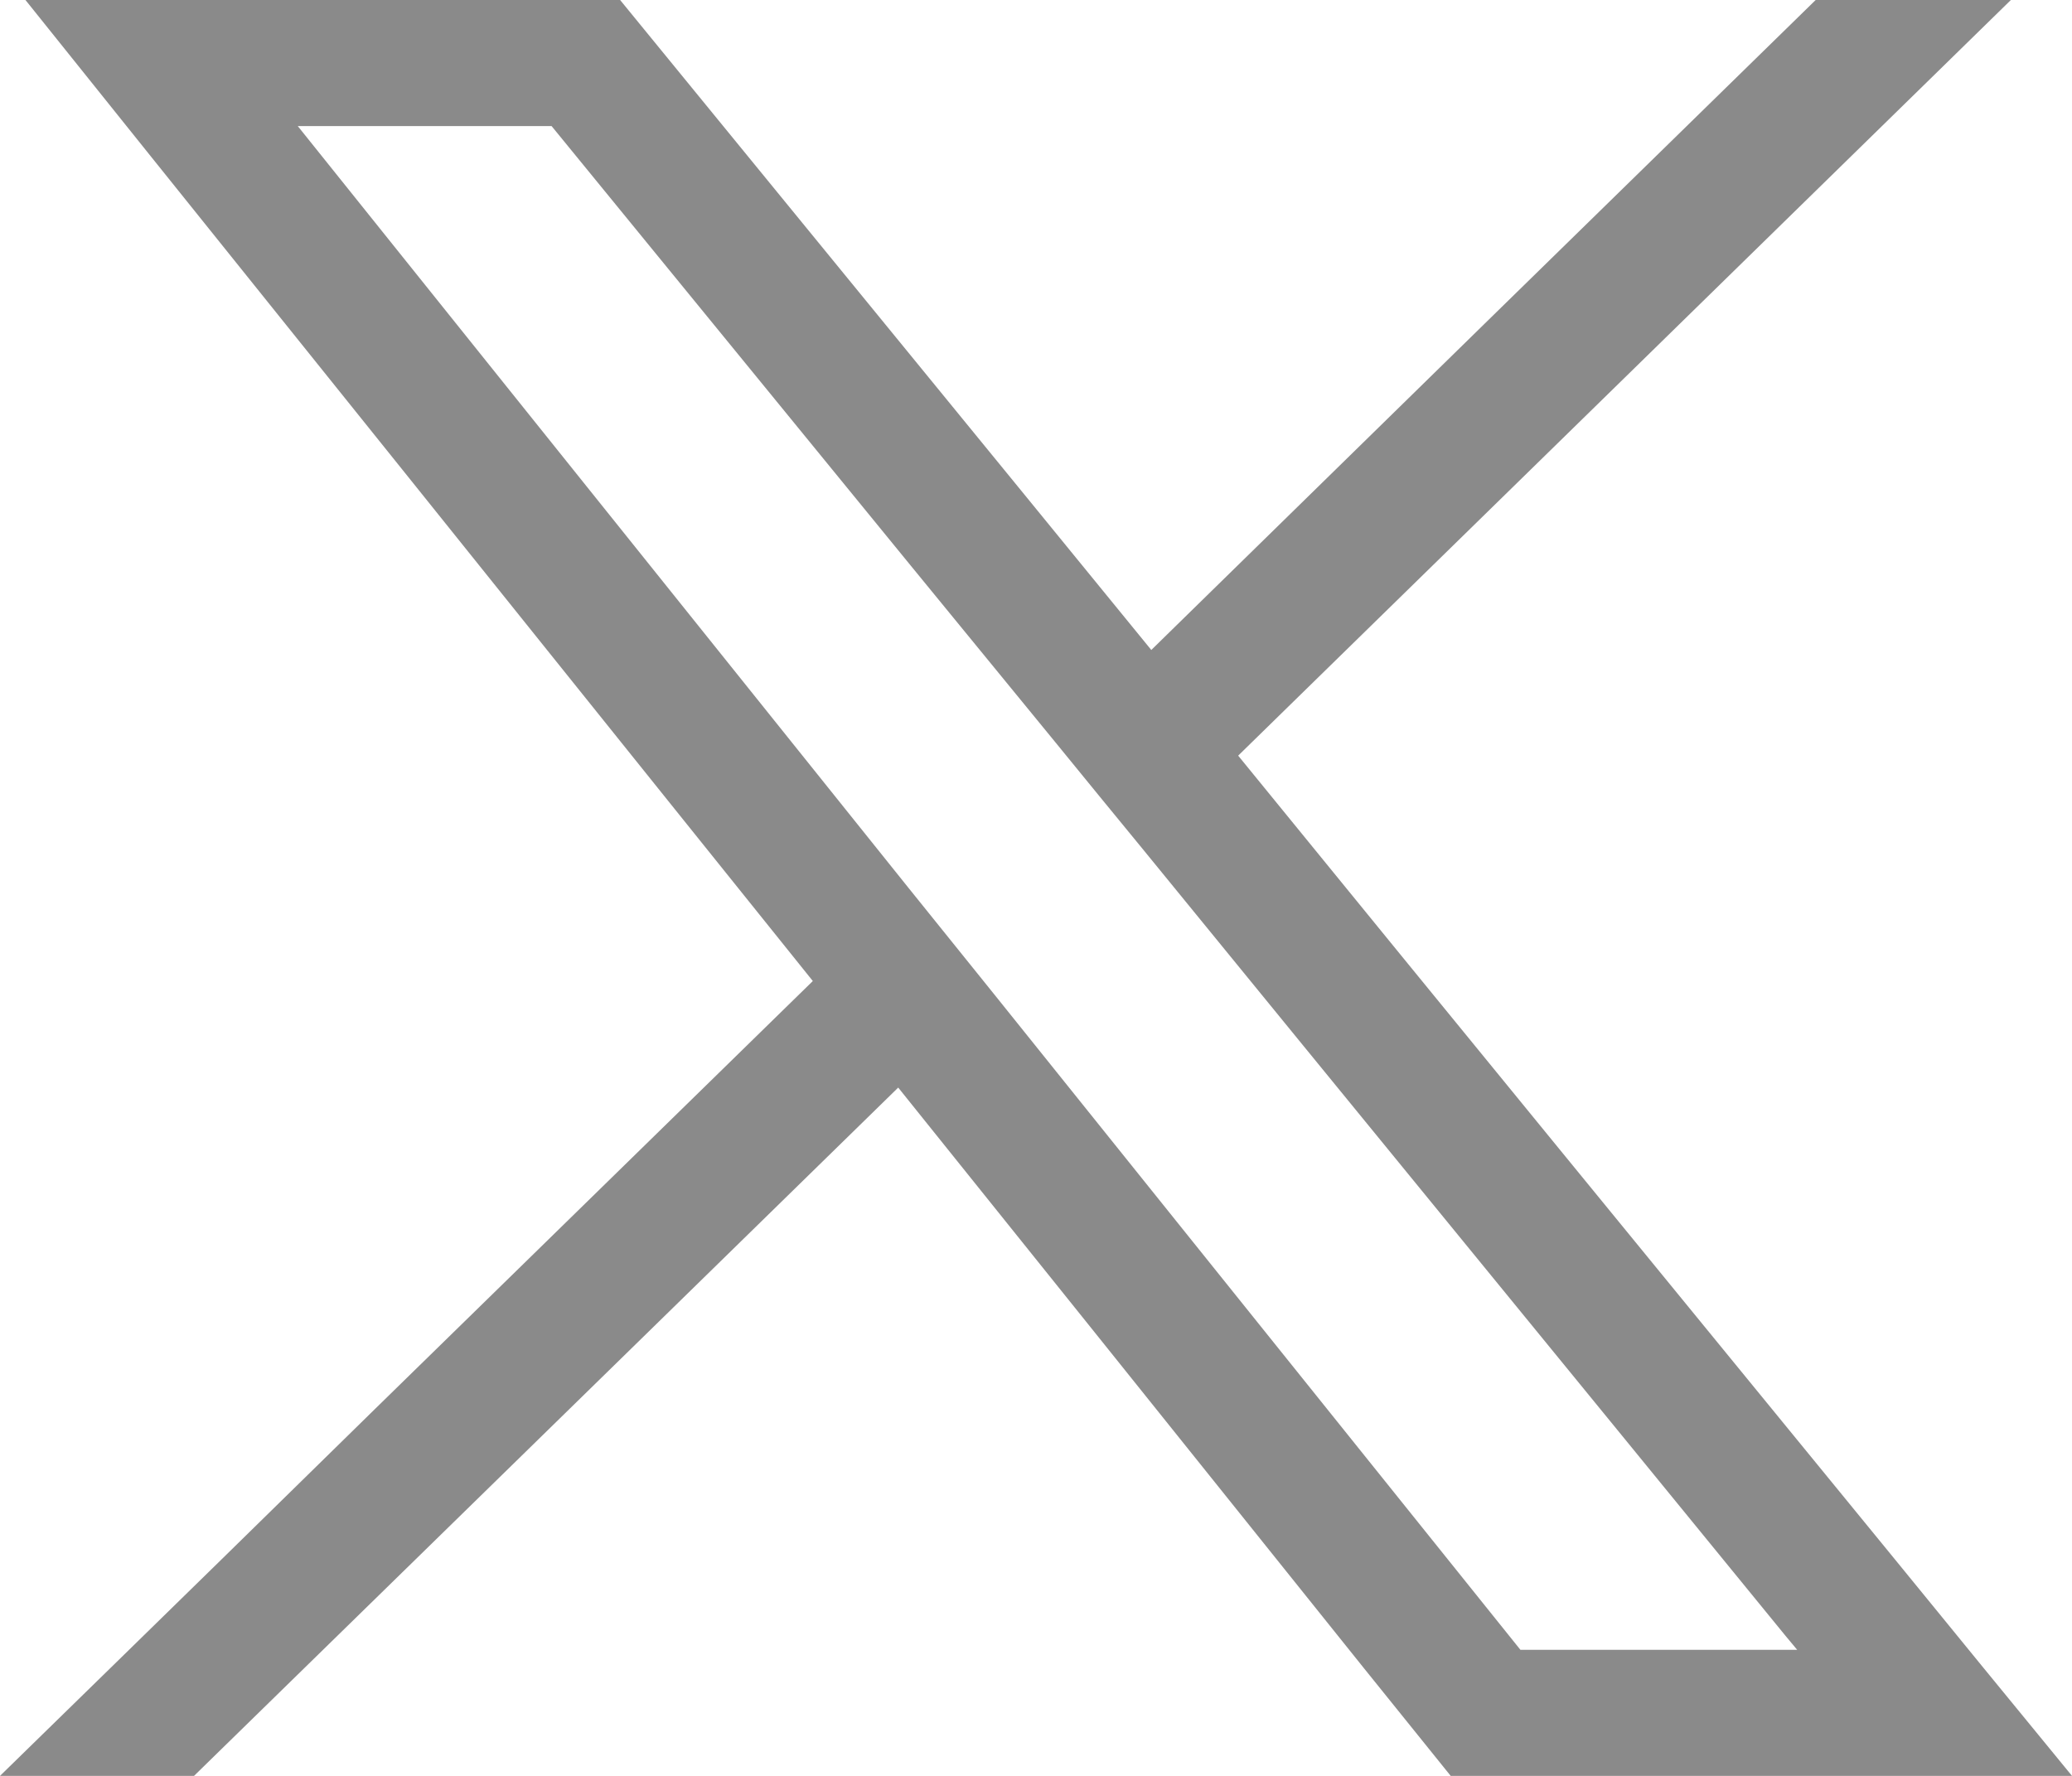 <svg width="14" height="12" viewBox="0 0 14 12" fill="none" xmlns="http://www.w3.org/2000/svg">
<path d="M12.806 10.54C11.326 8.73 9.843 6.919 8.366 5.106C10.107 3.405 11.847 1.701 13.587 0H12.268C10.772 1.462 9.275 2.927 7.779 4.392C6.584 2.927 5.387 1.465 4.19 0H0.172C1.302 1.411 2.436 2.82 3.567 4.231C4.209 5.03 4.85 5.831 5.492 6.629C4.852 7.255 4.212 7.88 3.572 8.506C2.879 9.182 2.186 9.861 1.496 10.538C0.998 11.026 0.499 11.512 0 12H1.311C1.81 11.512 2.308 11.026 2.807 10.538C3.894 9.475 4.983 8.412 6.069 7.349C6.922 8.412 7.776 9.475 8.627 10.538C9.017 11.026 9.408 11.512 9.802 12H14C13.601 11.514 13.202 11.026 12.806 10.54ZM10.273 11.148L6.717 6.718L6.138 5.999L2.012 0.852H3.727L5.171 2.619C5.825 3.42 6.479 4.221 7.136 5.022C7.33 5.261 7.527 5.5 7.721 5.737C9.167 7.509 10.616 9.279 12.063 11.052C12.091 11.085 12.116 11.115 12.143 11.148H10.273Z" fill="#8A8A8A"/>
</svg>
